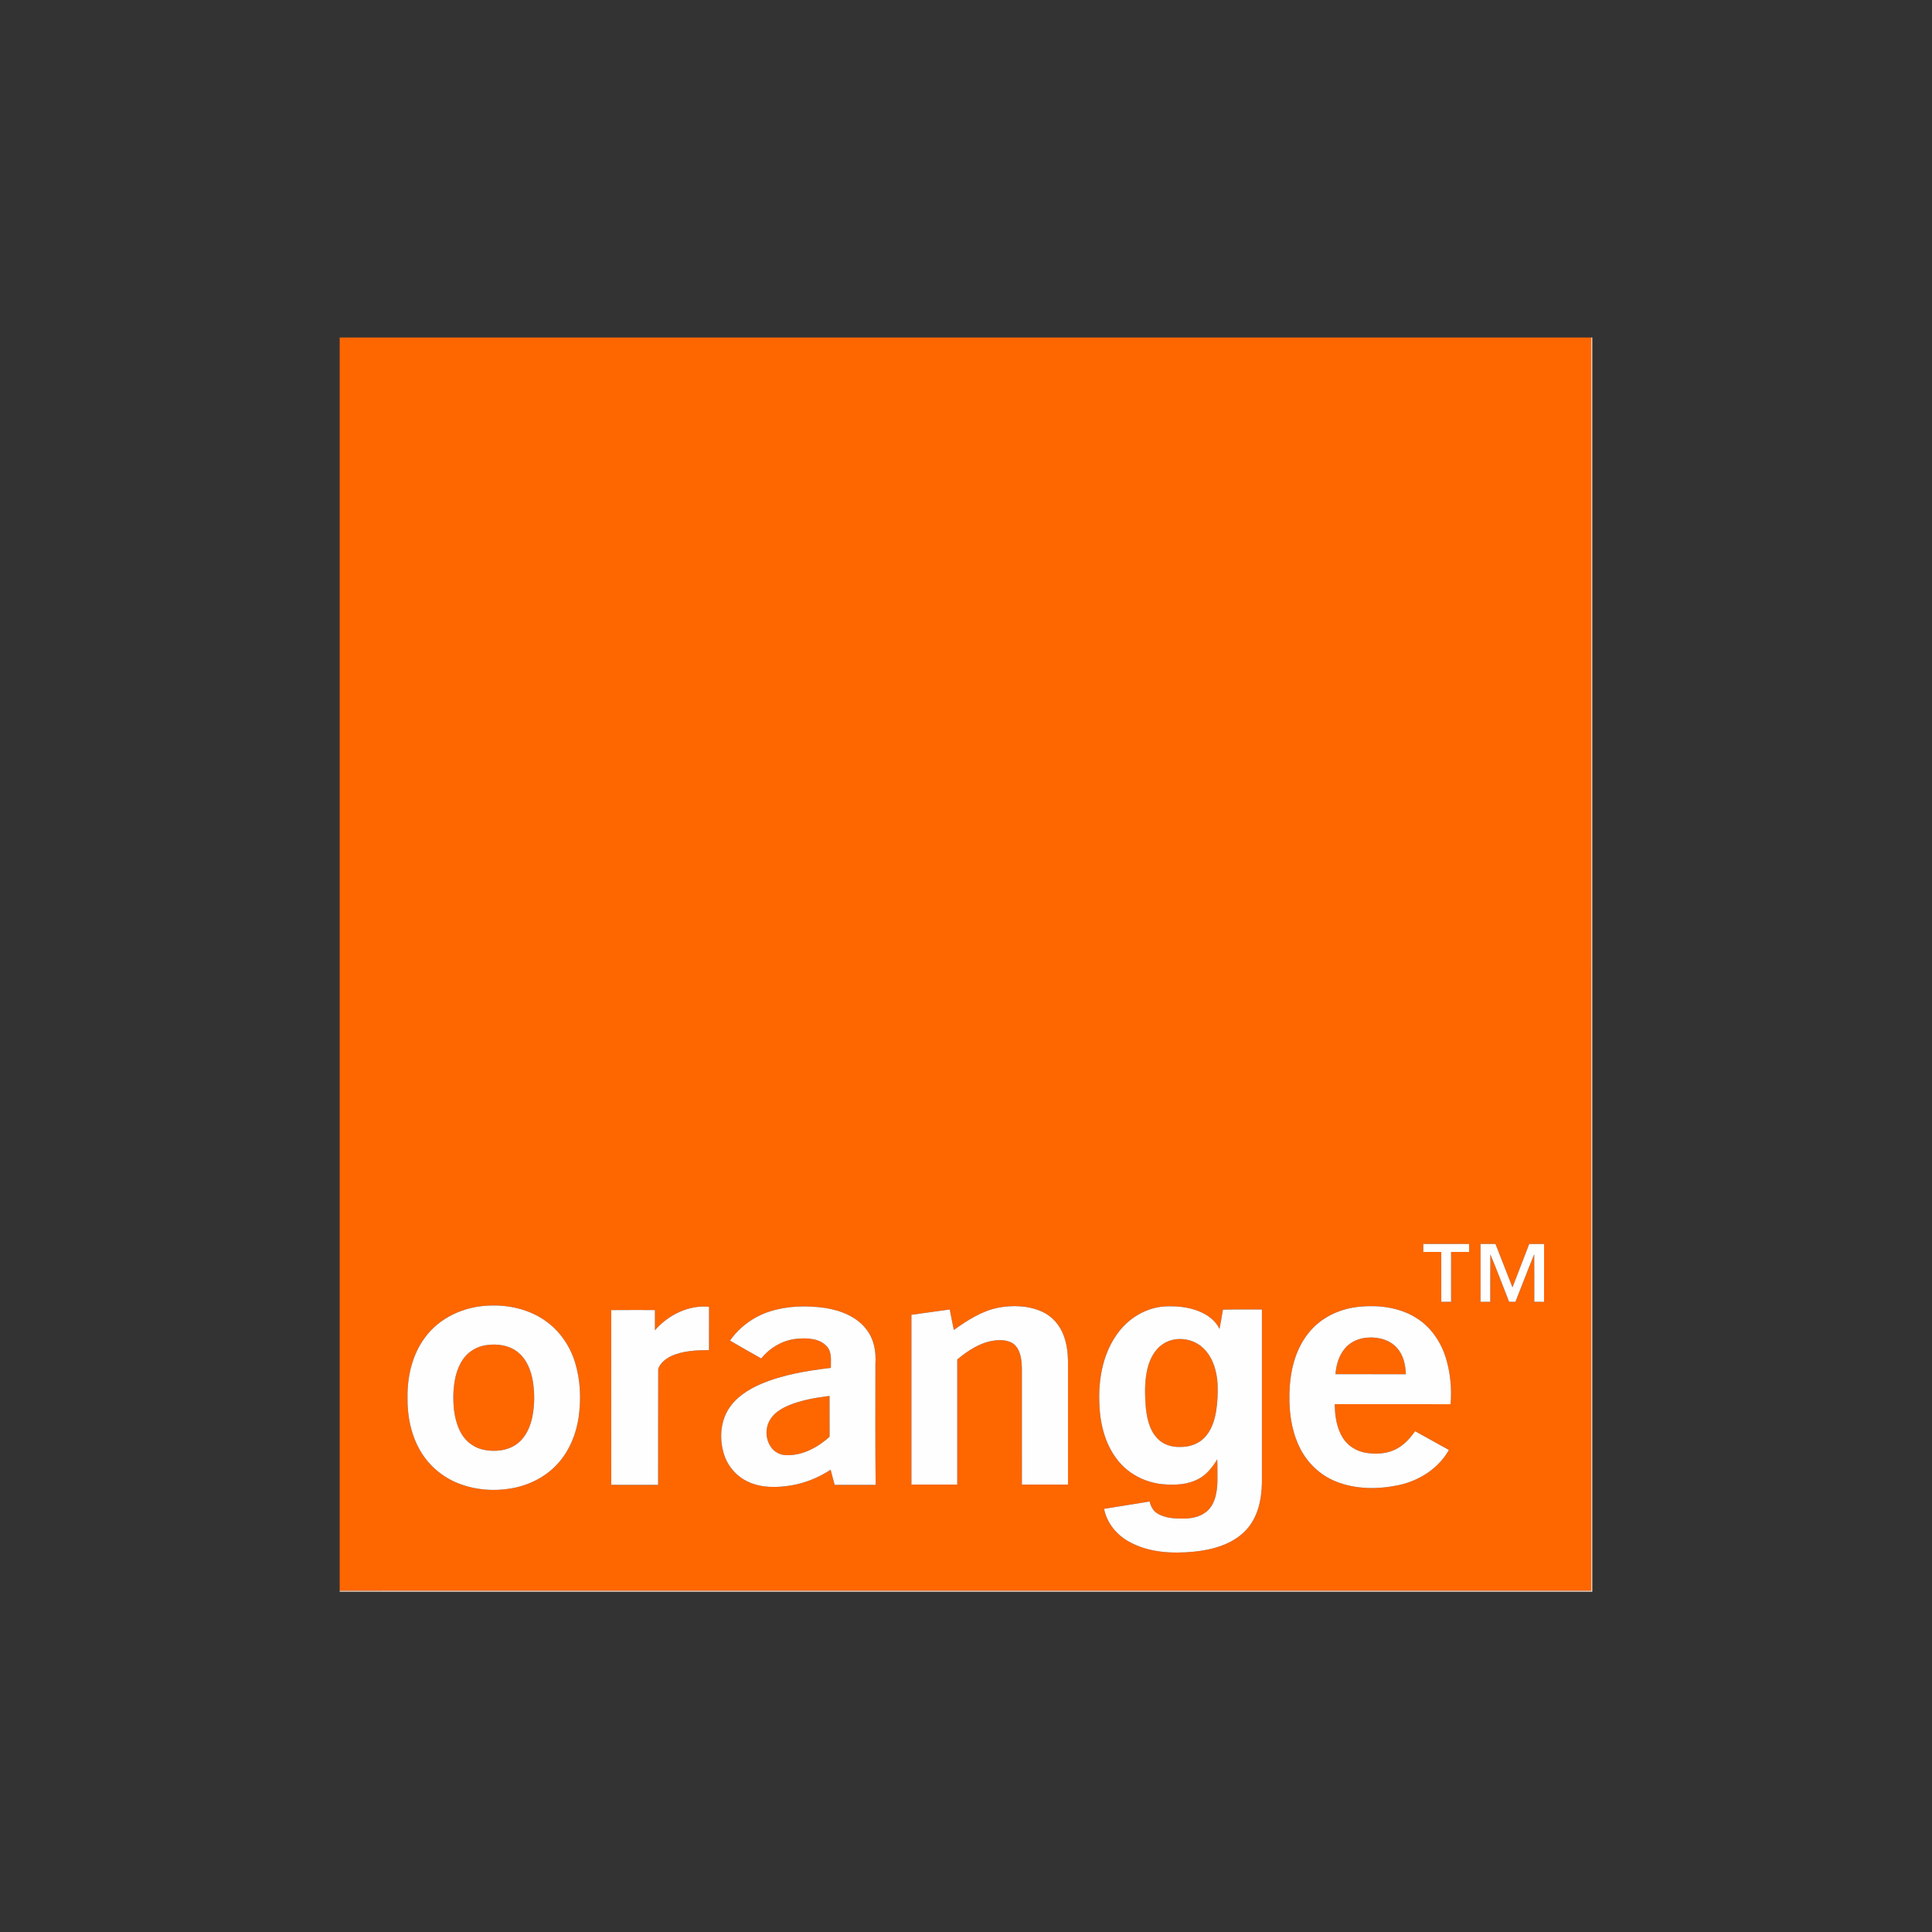 <?xml version="1.0" encoding="UTF-8" standalone="no"?>
<!DOCTYPE svg PUBLIC "-//W3C//DTD SVG 1.1//EN" "http://www.w3.org/Graphics/SVG/1.1/DTD/svg11.dtd">
<svg width="128px" height="128px" viewBox="0 0 128 128" version="1.1" xmlns="http://www.w3.org/2000/svg" xmlns:xlink="http://www.w3.org/1999/xlink" xml:space="preserve" xmlns:serif="http://www.serif.com/" style="fill-rule:evenodd;clip-rule:evenodd;stroke-linejoin:round;stroke-miterlimit:2;">
    <rect x="0" y="0" width="128" height="128" fill="#333333" stroke="none"/>
    <g transform="matrix(1,0,0,1,-957,-576)">
        <g id="Orange" transform="matrix(0.16,0,0,0.213,957,576)">
            <rect x="0" y="0" width="800" height="600" style="fill:none;" />
            <g id="logo-Orange" serif:id="logo Orange" transform="matrix(1.369,0,0,1.027,140.66,104.982)">
                <path d="M0,0l378.551,0c-0.004,126.516 0.004,253.031 -0.004,379.547c-126.18,0.008 -252.367,0 -378.547,0.004l0,-379.551m327.758,274.531c-0.016,0.805 -0.02,1.614 -0.004,2.422c1.809,-0.012 3.625,-0.004 5.434,-0.004c0.011,5.035 0,10.071 0.007,15.11c0.989,-0.008 1.977,-0.008 2.965,-0.004c0,-5.035 -0.004,-10.071 0.004,-15.106c1.813,-0 3.633,-0.004 5.445,-0c-0.004,-0.804 -0.004,-1.605 0,-2.41c-4.617,-0.008 -9.234,0.008 -13.851,-0.008m17.305,0.004c-0.012,5.84 -0.012,11.68 0,17.52l2.957,-0c0.019,-4.785 -0.032,-9.567 0.031,-14.352c1.98,4.742 3.769,9.563 5.66,14.34c0.633,0.004 1.269,0.004 1.914,0.004c1.906,-4.797 3.723,-9.629 5.68,-14.402c0.035,4.8 0.008,9.605 0.019,14.41c0.981,-0.004 1.965,-0.004 2.949,0.008c0.036,-5.84 0.004,-11.68 0.016,-17.52c-1.5,-0.012 -3,-0.008 -4.496,-0c-1.668,4.387 -3.371,8.762 -5.063,13.141c-1.703,-4.387 -3.437,-8.762 -5.14,-13.149c-1.512,0.004 -3.024,-0 -4.527,-0m-300.129,18.676c-7.368,0.297 -14.786,3.637 -19.172,9.711c-3.774,5.09 -5.282,11.558 -5.25,17.82c-0.114,5.895 1.074,11.965 4.222,17.016c2.551,4.133 6.457,7.375 10.95,9.195c5.414,2.199 11.484,2.594 17.187,1.418c5.289,-1.09 10.297,-3.863 13.742,-8.07c3.11,-3.723 4.91,-8.403 5.645,-13.168c0.793,-5.535 0.582,-11.285 -1.051,-16.653c-1.531,-5.031 -4.637,-9.613 -8.953,-12.64c-4.996,-3.547 -11.266,-4.953 -17.32,-4.629m50.421,7.473c0.008,-2.047 0.008,-4.094 -0,-6.137c-4.41,-0 -8.82,-0.024 -13.23,0.016c0.023,17.64 0.004,35.281 0.012,52.921c4.726,0.02 9.453,-0 14.179,0.012c0.024,-11.711 -0.027,-23.426 0.028,-35.133c0.578,-1.722 2.156,-2.968 3.73,-3.785c3.614,-1.719 7.707,-1.867 11.633,-1.902c-0,-4.375 -0.004,-8.75 0.004,-13.121c-6.188,-0.578 -12.371,2.484 -16.356,7.129m34.704,-5.696c-4.813,1.539 -9.106,4.664 -12.004,8.821c3.129,1.832 6.289,3.613 9.441,5.402c2.688,-3.336 6.66,-5.637 10.957,-5.977c3.074,-0.265 6.758,-0.109 8.953,2.387c1.555,1.785 1.102,4.281 1.16,6.449c-7.218,0.852 -14.503,2.039 -21.23,4.903c-3.797,1.648 -7.5,4.011 -9.742,7.597c-2.504,4.024 -2.758,9.168 -1.364,13.625c1.133,3.676 3.86,6.817 7.368,8.391c4.019,1.871 8.617,1.769 12.902,1.086c4.273,-0.715 8.367,-2.383 11.988,-4.762c0.403,1.528 0.805,3.051 1.211,4.582c4.137,-0.004 8.274,-0 12.41,-0c-0.152,-12.234 -0.054,-24.476 -0.07,-36.711c0.246,-3.605 -0.434,-7.422 -2.695,-10.324c-2.942,-3.926 -7.813,-5.785 -12.504,-6.535c-5.578,-0.801 -11.383,-0.66 -16.781,1.066m69.05,-1.136c-4.957,1.023 -9.296,3.812 -13.343,6.734c-0.407,-2.07 -0.875,-4.133 -1.243,-6.207c-3.863,0.527 -7.73,1.062 -11.593,1.605c-0.008,17.145 -0,34.286 -0,51.426c4.621,0.004 9.238,-0 13.863,-0l-0,-37.902c3.273,-2.727 7.02,-5.211 11.34,-5.75c2.176,-0.242 4.73,-0.113 6.316,1.609c1.567,1.832 1.817,4.375 1.891,6.692c0.008,11.785 0.004,23.566 0.004,35.351c4.648,0.008 9.297,-0 13.945,-0l-0,-37.605c-0.055,-2.516 -0.398,-5.051 -1.266,-7.418c-1.128,-3.184 -3.468,-5.938 -6.558,-7.336c-4.152,-1.887 -8.934,-2.039 -13.356,-1.199m36.231,7.703c-4.25,5.754 -5.738,13.109 -5.602,20.156c0.059,6.43 1.485,13.16 5.559,18.285c3.23,4.168 8.266,6.738 13.469,7.285c3.797,0.364 7.855,0.203 11.25,-1.73c2.359,-1.317 4.019,-3.528 5.414,-5.789c0.109,2.226 0.031,4.457 0.054,6.683c-0.089,2.95 -0.519,6.16 -2.558,8.45c-1.86,2.066 -4.758,2.796 -7.446,2.804c-2.824,0.039 -5.875,-0.058 -8.32,-1.648c-1.219,-0.785 -1.844,-2.16 -2.203,-3.512c-4.586,0.738 -9.168,1.481 -13.754,2.219c0.832,4.281 3.817,7.914 7.594,9.969c5.898,3.281 12.91,3.644 19.488,3.011c5.703,-0.57 11.727,-2.195 15.793,-6.488c3.645,-3.852 4.785,-9.336 4.867,-14.484l-0,-52.379c-3.933,0.023 -7.867,-0.059 -11.797,0.043c-0.304,1.949 -0.687,3.89 -1.027,5.84c-1.219,-2.528 -3.594,-4.282 -6.141,-5.313c-3.347,-1.371 -7.039,-1.695 -10.628,-1.488c-5.579,0.422 -10.75,3.582 -14.012,8.086m57.992,-0.399c-3.828,4.559 -5.535,10.532 -5.961,16.387c-0.41,6.391 0.188,13.055 3.106,18.848c2.261,4.515 6.144,8.214 10.843,10.082c6.035,2.433 12.809,2.41 19.098,1.078c6.156,-1.348 11.949,-5.047 15.082,-10.625c-3.418,-1.879 -6.832,-3.778 -10.234,-5.684c-1.528,2.192 -3.387,4.242 -5.797,5.457c-2.715,1.383 -5.883,1.559 -8.848,1.129c-2.871,-0.418 -5.586,-2 -7.152,-4.473c-1.934,-3.039 -2.465,-6.75 -2.489,-10.292c11.672,0.007 23.348,-0 35.028,0.003c0.394,-4.66 -0.051,-9.41 -1.391,-13.89c-1.472,-4.86 -4.465,-9.36 -8.785,-12.106c-5.297,-3.429 -11.914,-4.172 -18.062,-3.449c-5.504,0.664 -10.879,3.203 -14.438,7.535Z" style="fill:#fe6600;fill-rule:nonzero;" />
                <path d="M304.219,305.977c1.687,-1.911 4.203,-2.938 6.715,-3.09c3.203,-0.239 6.699,0.66 8.886,3.148c1.934,2.153 2.578,5.129 2.653,7.953c-7.094,-0.004 -14.188,0.008 -21.282,-0.008c0.231,-2.867 1.067,-5.824 3.028,-8.003Z" style="fill:#fe6600;fill-rule:nonzero;" />
                <path d="M252.34,303.488c3.265,-0.601 6.82,0.45 9.133,2.867c2.718,2.782 3.824,6.739 4.058,10.54c0.11,2.785 -0.008,5.589 -0.449,8.343c-0.496,2.903 -1.473,5.871 -3.566,8.016c-1.907,1.941 -4.68,2.828 -7.356,2.762c-2.492,0.078 -5.117,-0.715 -6.844,-2.594c-2.32,-2.395 -3.089,-5.809 -3.464,-9.02c-0.305,-3.269 -0.395,-6.578 0.035,-9.839c0.406,-2.868 1.293,-5.782 3.207,-8.016c1.332,-1.582 3.211,-2.688 5.246,-3.059Z" style="fill:#fe6600;fill-rule:nonzero;" />
                <path d="M44.363,305.168c3.383,-0.504 7.168,0.055 9.817,2.379c2.488,2.144 3.699,5.383 4.242,8.547c0.574,3.558 0.551,7.222 -0.141,10.758c-0.633,3.105 -2.015,6.238 -4.593,8.195c-2.875,2.141 -6.731,2.523 -10.161,1.816c-2.8,-0.57 -5.289,-2.394 -6.718,-4.871c-2.063,-3.586 -2.516,-7.844 -2.43,-11.914c0.133,-3.656 0.777,-7.461 2.859,-10.547c1.614,-2.398 4.27,-3.988 7.125,-4.363Z" style="fill:#fe6600;fill-rule:nonzero;" />
                <path d="M135.723,323.449c3.953,-1.636 8.215,-2.363 12.437,-2.898c0.016,4.125 -0.008,8.254 0.012,12.383c-3.531,3.171 -8.035,5.664 -12.891,5.574c-1.629,0.043 -3.242,-0.653 -4.351,-1.836c-2.114,-2.379 -2.418,-6.145 -0.782,-8.863c1.219,-2.106 3.403,-3.414 5.575,-4.36Z" style="fill:#fe6600;fill-rule:nonzero;" />
                <path d="M378.551,0l0.32,0l0,379.871l-378.871,0l0,-0.32c126.18,-0.004 252.367,0.004 378.547,-0.004c0.008,-126.516 0,-253.031 0.004,-379.547Z" style="fill:#fdd8bf;fill-rule:nonzero;" />
                <path d="M327.758,274.531c4.617,0.016 9.234,0 13.851,0.008c-0.004,0.805 -0.004,1.606 0,2.41c-1.812,-0.004 -3.632,0 -5.445,0c-0.008,5.035 -0.004,10.071 -0.004,15.106c-0.988,-0.004 -1.976,-0.004 -2.965,0.004c-0.007,-5.039 0.004,-10.075 -0.007,-15.11c-1.809,0 -3.625,-0.008 -5.434,0.004c-0.016,-0.808 -0.012,-1.617 0.004,-2.422Z" style="fill:#fefefe;fill-rule:nonzero;" />
                <path d="M345.063,274.535c1.503,0 3.015,0.004 4.527,0c1.703,4.387 3.437,8.762 5.14,13.149c1.692,-4.379 3.395,-8.754 5.063,-13.141c1.496,-0.008 2.996,-0.012 4.496,0c-0.012,5.84 0.02,11.68 -0.016,17.52c-0.984,-0.012 -1.968,-0.012 -2.949,-0.008c-0.011,-4.805 0.016,-9.61 -0.019,-14.41c-1.957,4.773 -3.774,9.605 -5.68,14.402c-0.645,0 -1.281,0 -1.914,-0.004c-1.891,-4.777 -3.68,-9.598 -5.66,-14.34c-0.063,4.785 -0.012,9.567 -0.031,14.352l-2.957,0c-0.012,-5.84 -0.012,-11.68 0,-17.52Z" style="fill:#fefefe;fill-rule:nonzero;" />
                <path d="M44.934,293.211c6.054,-0.324 12.324,1.082 17.32,4.629c4.316,3.027 7.422,7.609 8.953,12.64c1.633,5.368 1.844,11.118 1.051,16.653c-0.735,4.765 -2.535,9.445 -5.645,13.168c-3.445,4.207 -8.453,6.98 -13.742,8.07c-5.703,1.176 -11.773,0.781 -17.187,-1.418c-4.493,-1.82 -8.399,-5.062 -10.95,-9.195c-3.148,-5.051 -4.336,-11.121 -4.222,-17.016c-0.032,-6.262 1.476,-12.73 5.25,-17.82c4.386,-6.074 11.804,-9.414 19.172,-9.711m-0.571,11.957c-2.855,0.375 -5.511,1.965 -7.125,4.363c-2.082,3.086 -2.726,6.891 -2.859,10.547c-0.086,4.07 0.367,8.328 2.43,11.914c1.429,2.477 3.918,4.301 6.718,4.871c3.43,0.707 7.286,0.325 10.161,-1.816c2.578,-1.957 3.96,-5.09 4.593,-8.195c0.692,-3.536 0.715,-7.2 0.141,-10.758c-0.543,-3.164 -1.754,-6.403 -4.242,-8.547c-2.649,-2.324 -6.434,-2.883 -9.817,-2.379Z" style="fill:#fefefe;fill-rule:nonzero;" />
                <path d="M95.355,300.684c3.985,-4.645 10.168,-7.707 16.356,-7.129c-0.008,4.371 -0.004,8.746 -0.004,13.121c-3.926,0.035 -8.019,0.183 -11.633,1.902c-1.574,0.817 -3.152,2.063 -3.73,3.785c-0.055,11.707 -0.004,23.422 -0.028,35.133c-4.726,-0.012 -9.453,0.008 -14.179,-0.012c-0.008,-17.64 0.011,-35.281 -0.012,-52.921c4.41,-0.04 8.82,-0.016 13.23,-0.016c0.008,2.043 0.008,4.09 0,6.137Z" style="fill:#fefefe;fill-rule:nonzero;" />
                <path d="M130.059,294.988c5.398,-1.726 11.203,-1.867 16.781,-1.066c4.691,0.75 9.562,2.609 12.504,6.535c2.261,2.902 2.941,6.719 2.695,10.324c0.016,12.235 -0.082,24.477 0.07,36.711c-4.136,-0 -8.273,-0.004 -12.41,-0c-0.406,-1.531 -0.808,-3.054 -1.211,-4.582c-3.621,2.379 -7.715,4.047 -11.988,4.762c-4.285,0.683 -8.883,0.785 -12.902,-1.086c-3.508,-1.574 -6.235,-4.715 -7.368,-8.391c-1.394,-4.457 -1.14,-9.601 1.364,-13.625c2.242,-3.586 5.945,-5.949 9.742,-7.597c6.727,-2.864 14.012,-4.051 21.23,-4.903c-0.058,-2.168 0.395,-4.664 -1.16,-6.449c-2.195,-2.496 -5.879,-2.652 -8.953,-2.387c-4.297,0.34 -8.269,2.641 -10.957,5.977c-3.152,-1.789 -6.312,-3.57 -9.441,-5.402c2.898,-4.157 7.191,-7.282 12.004,-8.821m5.664,28.461c-2.172,0.946 -4.356,2.254 -5.575,4.36c-1.636,2.718 -1.332,6.484 0.782,8.863c1.109,1.183 2.722,1.879 4.351,1.836c4.856,0.09 9.36,-2.403 12.891,-5.574c-0.02,-4.129 0.004,-8.258 -0.012,-12.383c-4.222,0.535 -8.484,1.262 -12.437,2.898Z" style="fill:#fefefe;fill-rule:nonzero;" />
                <path d="M199.109,293.852c4.422,-0.84 9.204,-0.688 13.356,1.199c3.09,1.398 5.43,4.152 6.558,7.336c0.868,2.367 1.211,4.902 1.266,7.418l0,37.605c-4.648,-0 -9.297,0.008 -13.945,-0c0,-11.785 0.004,-23.566 -0.004,-35.351c-0.074,-2.317 -0.324,-4.86 -1.891,-6.692c-1.586,-1.722 -4.14,-1.851 -6.316,-1.609c-4.32,0.539 -8.067,3.023 -11.34,5.75l0,37.902c-4.625,-0 -9.242,0.004 -13.863,-0c0,-17.14 -0.008,-34.281 0,-51.426c3.863,-0.543 7.73,-1.078 11.593,-1.605c0.368,2.074 0.836,4.137 1.243,6.207c4.047,-2.922 8.386,-5.711 13.343,-6.734Z" style="fill:#fefefe;fill-rule:nonzero;" />
                <path d="M235.34,301.555c3.262,-4.504 8.433,-7.664 14.012,-8.086c3.589,-0.207 7.281,0.117 10.628,1.488c2.547,1.031 4.922,2.785 6.141,5.313c0.34,-1.95 0.723,-3.891 1.027,-5.84c3.93,-0.102 7.864,-0.02 11.797,-0.043l-0,52.379c-0.082,5.148 -1.222,10.632 -4.867,14.484c-4.066,4.293 -10.09,5.918 -15.793,6.488c-6.578,0.633 -13.59,0.27 -19.488,-3.011c-3.777,-2.055 -6.762,-5.688 -7.594,-9.969c4.586,-0.738 9.168,-1.481 13.754,-2.219c0.359,1.352 0.984,2.727 2.203,3.512c2.445,1.59 5.496,1.687 8.32,1.648c2.688,-0.008 5.586,-0.738 7.446,-2.804c2.039,-2.29 2.469,-5.5 2.558,-8.45c-0.023,-2.226 0.055,-4.457 -0.054,-6.683c-1.395,2.261 -3.055,4.472 -5.414,5.789c-3.395,1.933 -7.453,2.094 -11.25,1.73c-5.203,-0.547 -10.239,-3.117 -13.469,-7.285c-4.074,-5.125 -5.5,-11.855 -5.559,-18.285c-0.136,-7.047 1.352,-14.402 5.602,-20.156m17,1.933c-2.035,0.371 -3.914,1.477 -5.246,3.059c-1.914,2.234 -2.801,5.148 -3.207,8.016c-0.43,3.261 -0.34,6.57 -0.035,9.839c0.375,3.211 1.144,6.625 3.464,9.02c1.727,1.879 4.352,2.672 6.844,2.594c2.676,0.066 5.449,-0.821 7.356,-2.762c2.093,-2.145 3.07,-5.113 3.566,-8.016c0.441,-2.754 0.559,-5.558 0.449,-8.343c-0.234,-3.801 -1.34,-7.758 -4.058,-10.54c-2.313,-2.417 -5.868,-3.468 -9.133,-2.867Z" style="fill:#fefefe;fill-rule:nonzero;" />
                <path d="M293.332,301.156c3.559,-4.332 8.934,-6.871 14.438,-7.535c6.148,-0.723 12.765,0.02 18.062,3.449c4.32,2.746 7.313,7.246 8.785,12.106c1.34,4.48 1.785,9.23 1.391,13.89c-11.68,-0.003 -23.356,0.004 -35.028,-0.003c0.024,3.542 0.555,7.253 2.489,10.292c1.566,2.473 4.281,4.055 7.152,4.473c2.965,0.43 6.133,0.254 8.848,-1.129c2.41,-1.215 4.269,-3.265 5.797,-5.457c3.402,1.906 6.816,3.805 10.234,5.684c-3.133,5.578 -8.926,9.277 -15.082,10.625c-6.289,1.332 -13.063,1.355 -19.098,-1.078c-4.699,-1.868 -8.582,-5.567 -10.843,-10.082c-2.918,-5.793 -3.516,-12.457 -3.106,-18.848c0.426,-5.855 2.133,-11.828 5.961,-16.387m10.887,4.821c-1.961,2.179 -2.797,5.136 -3.028,8.003c7.094,0.016 14.188,0.004 21.282,0.008c-0.075,-2.824 -0.719,-5.8 -2.653,-7.953c-2.187,-2.488 -5.683,-3.387 -8.886,-3.148c-2.512,0.152 -5.028,1.179 -6.715,3.09Z" style="fill:#fefefe;fill-rule:nonzero;" />
            </g>
        </g>
    </g>
</svg>
